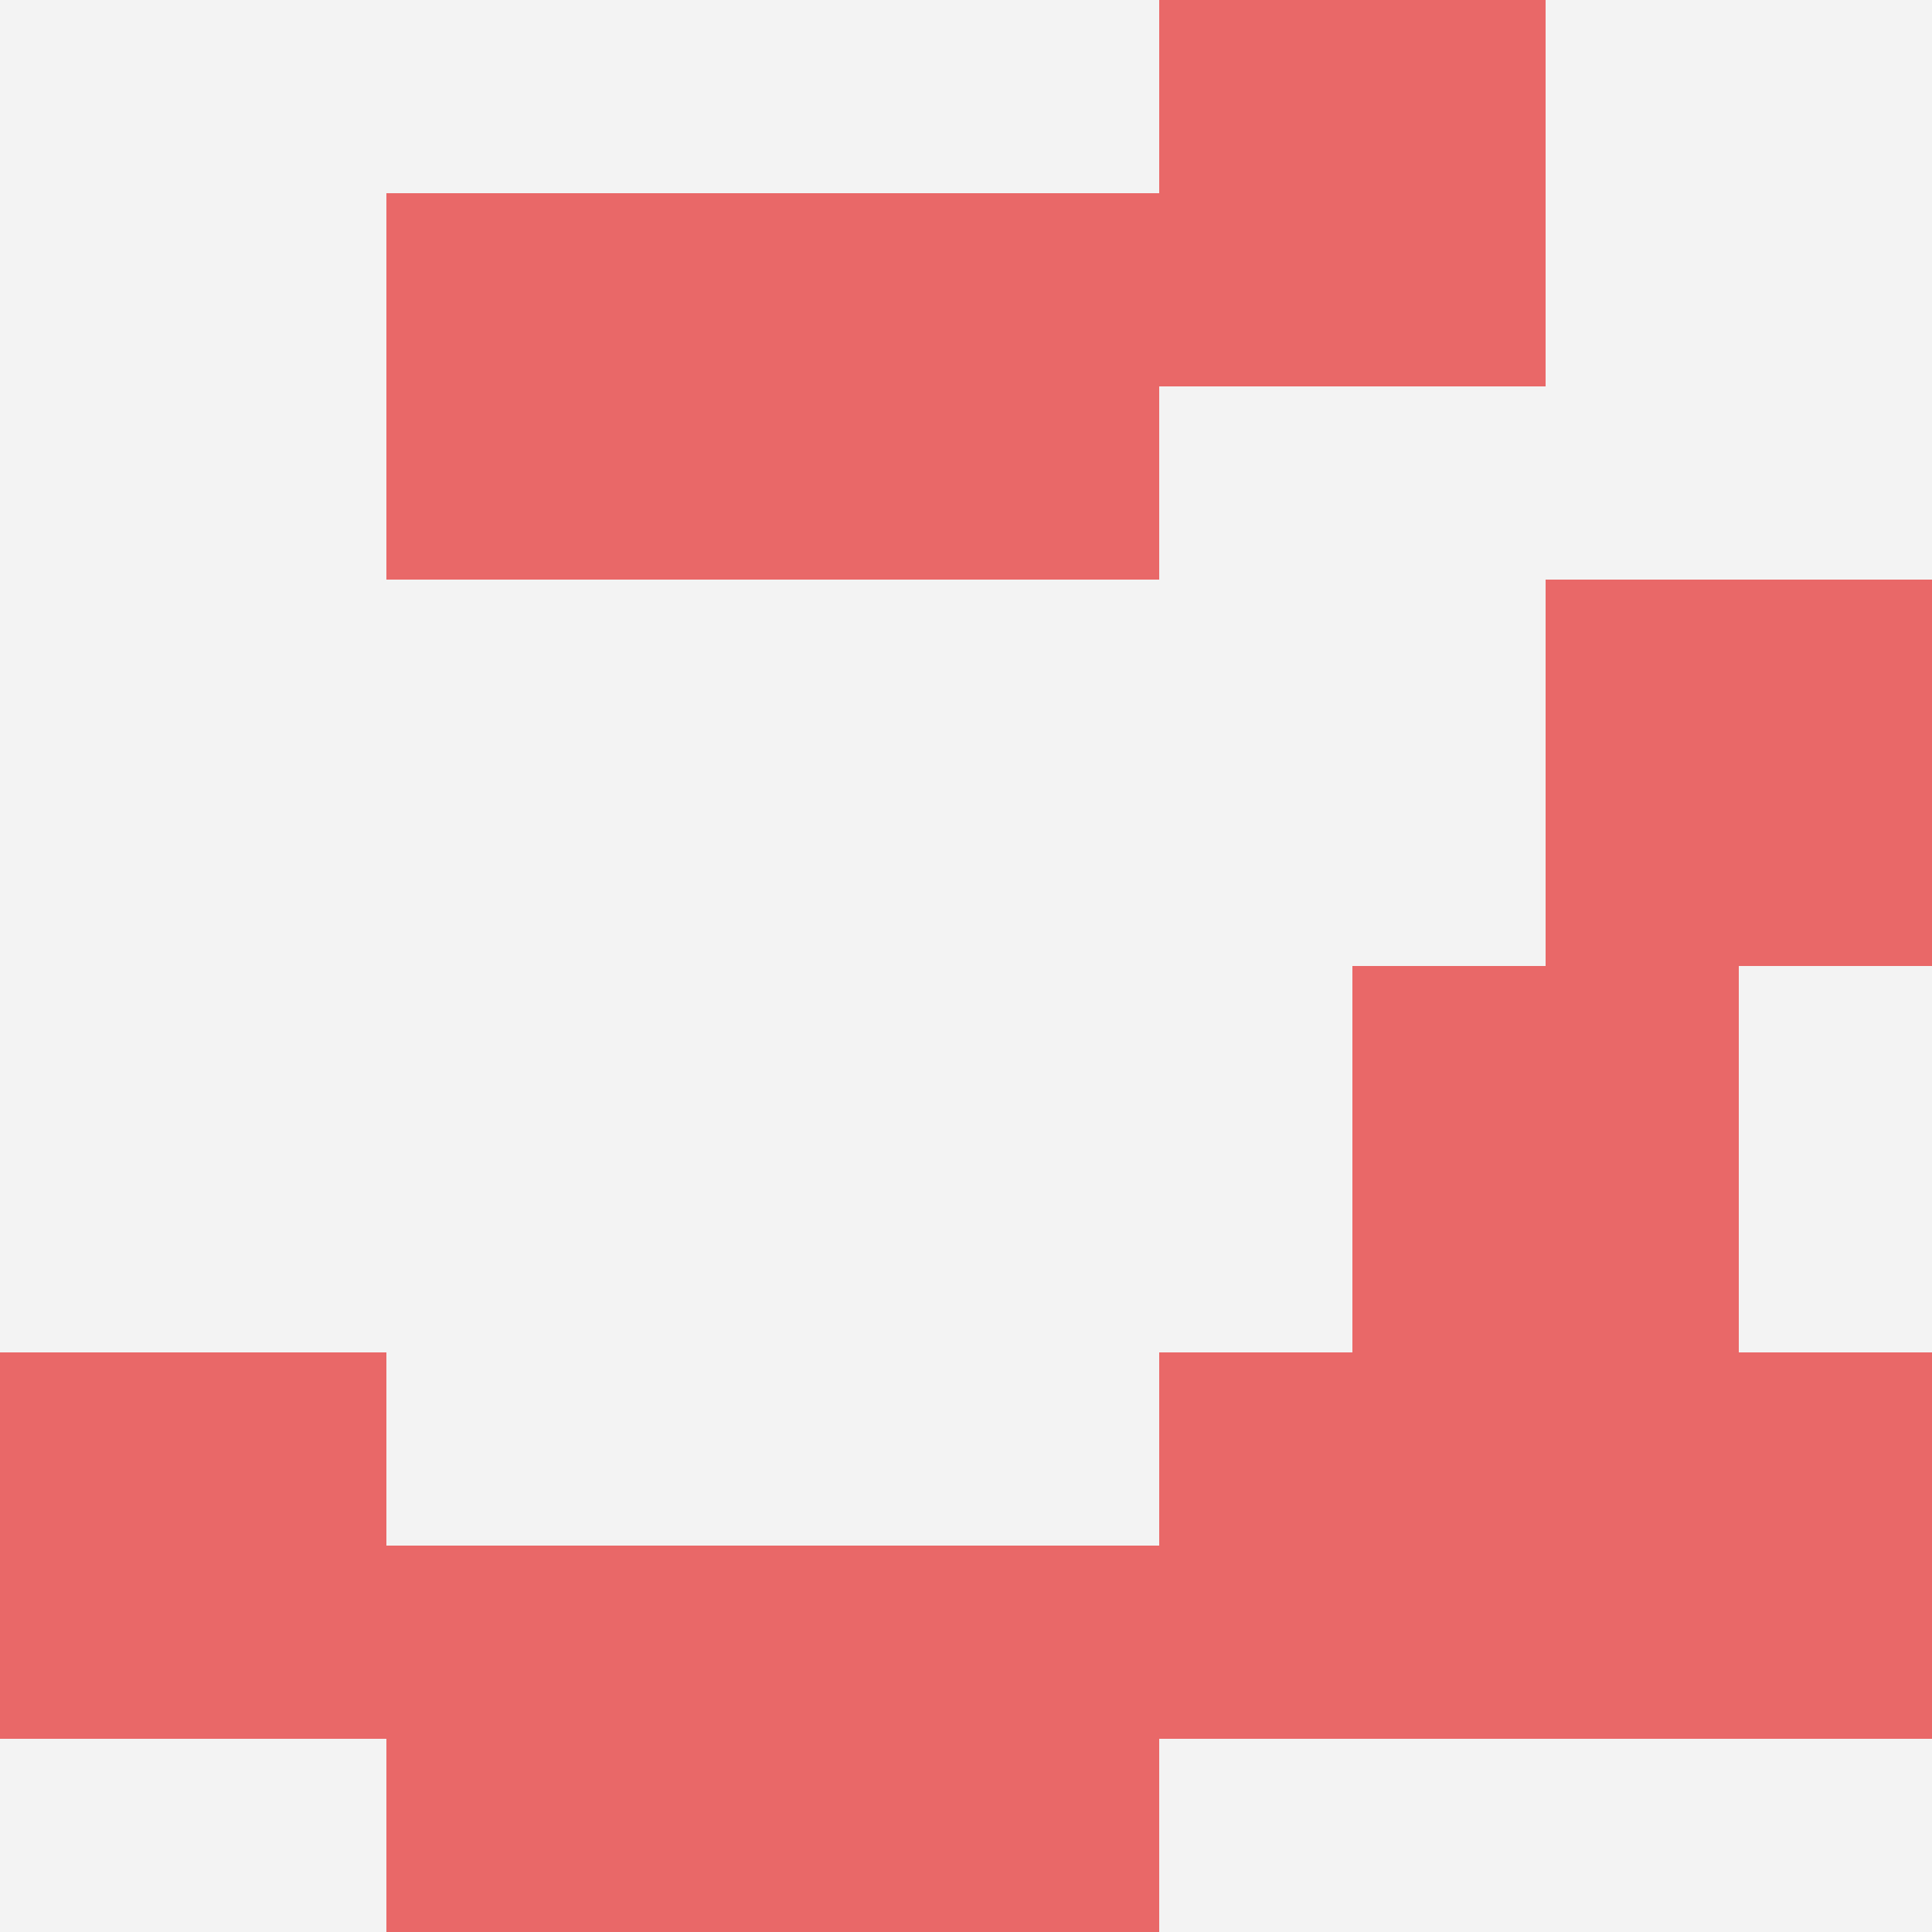 <svg id="ten-svg" xmlns="http://www.w3.org/2000/svg" preserveAspectRatio="xMinYMin meet" viewBox="0 0 10 10"> <rect x="0" y="0" width="10" height="10" fill="#F3F3F3"/><rect class="t" x="2" y="1"/><rect class="t" x="7" y="5"/><rect class="t" x="4" y="8"/><rect class="t" x="8" y="7"/><rect class="t" x="8" y="3"/><rect class="t" x="6" y="0"/><rect class="t" x="2" y="8"/><rect class="t" x="0" y="7"/><rect class="t" x="4" y="1"/><rect class="t" x="6" y="7"/><style>.t{width:2px;height:2px;fill:#E96868} #ten-svg{shape-rendering:crispedges;}</style></svg>